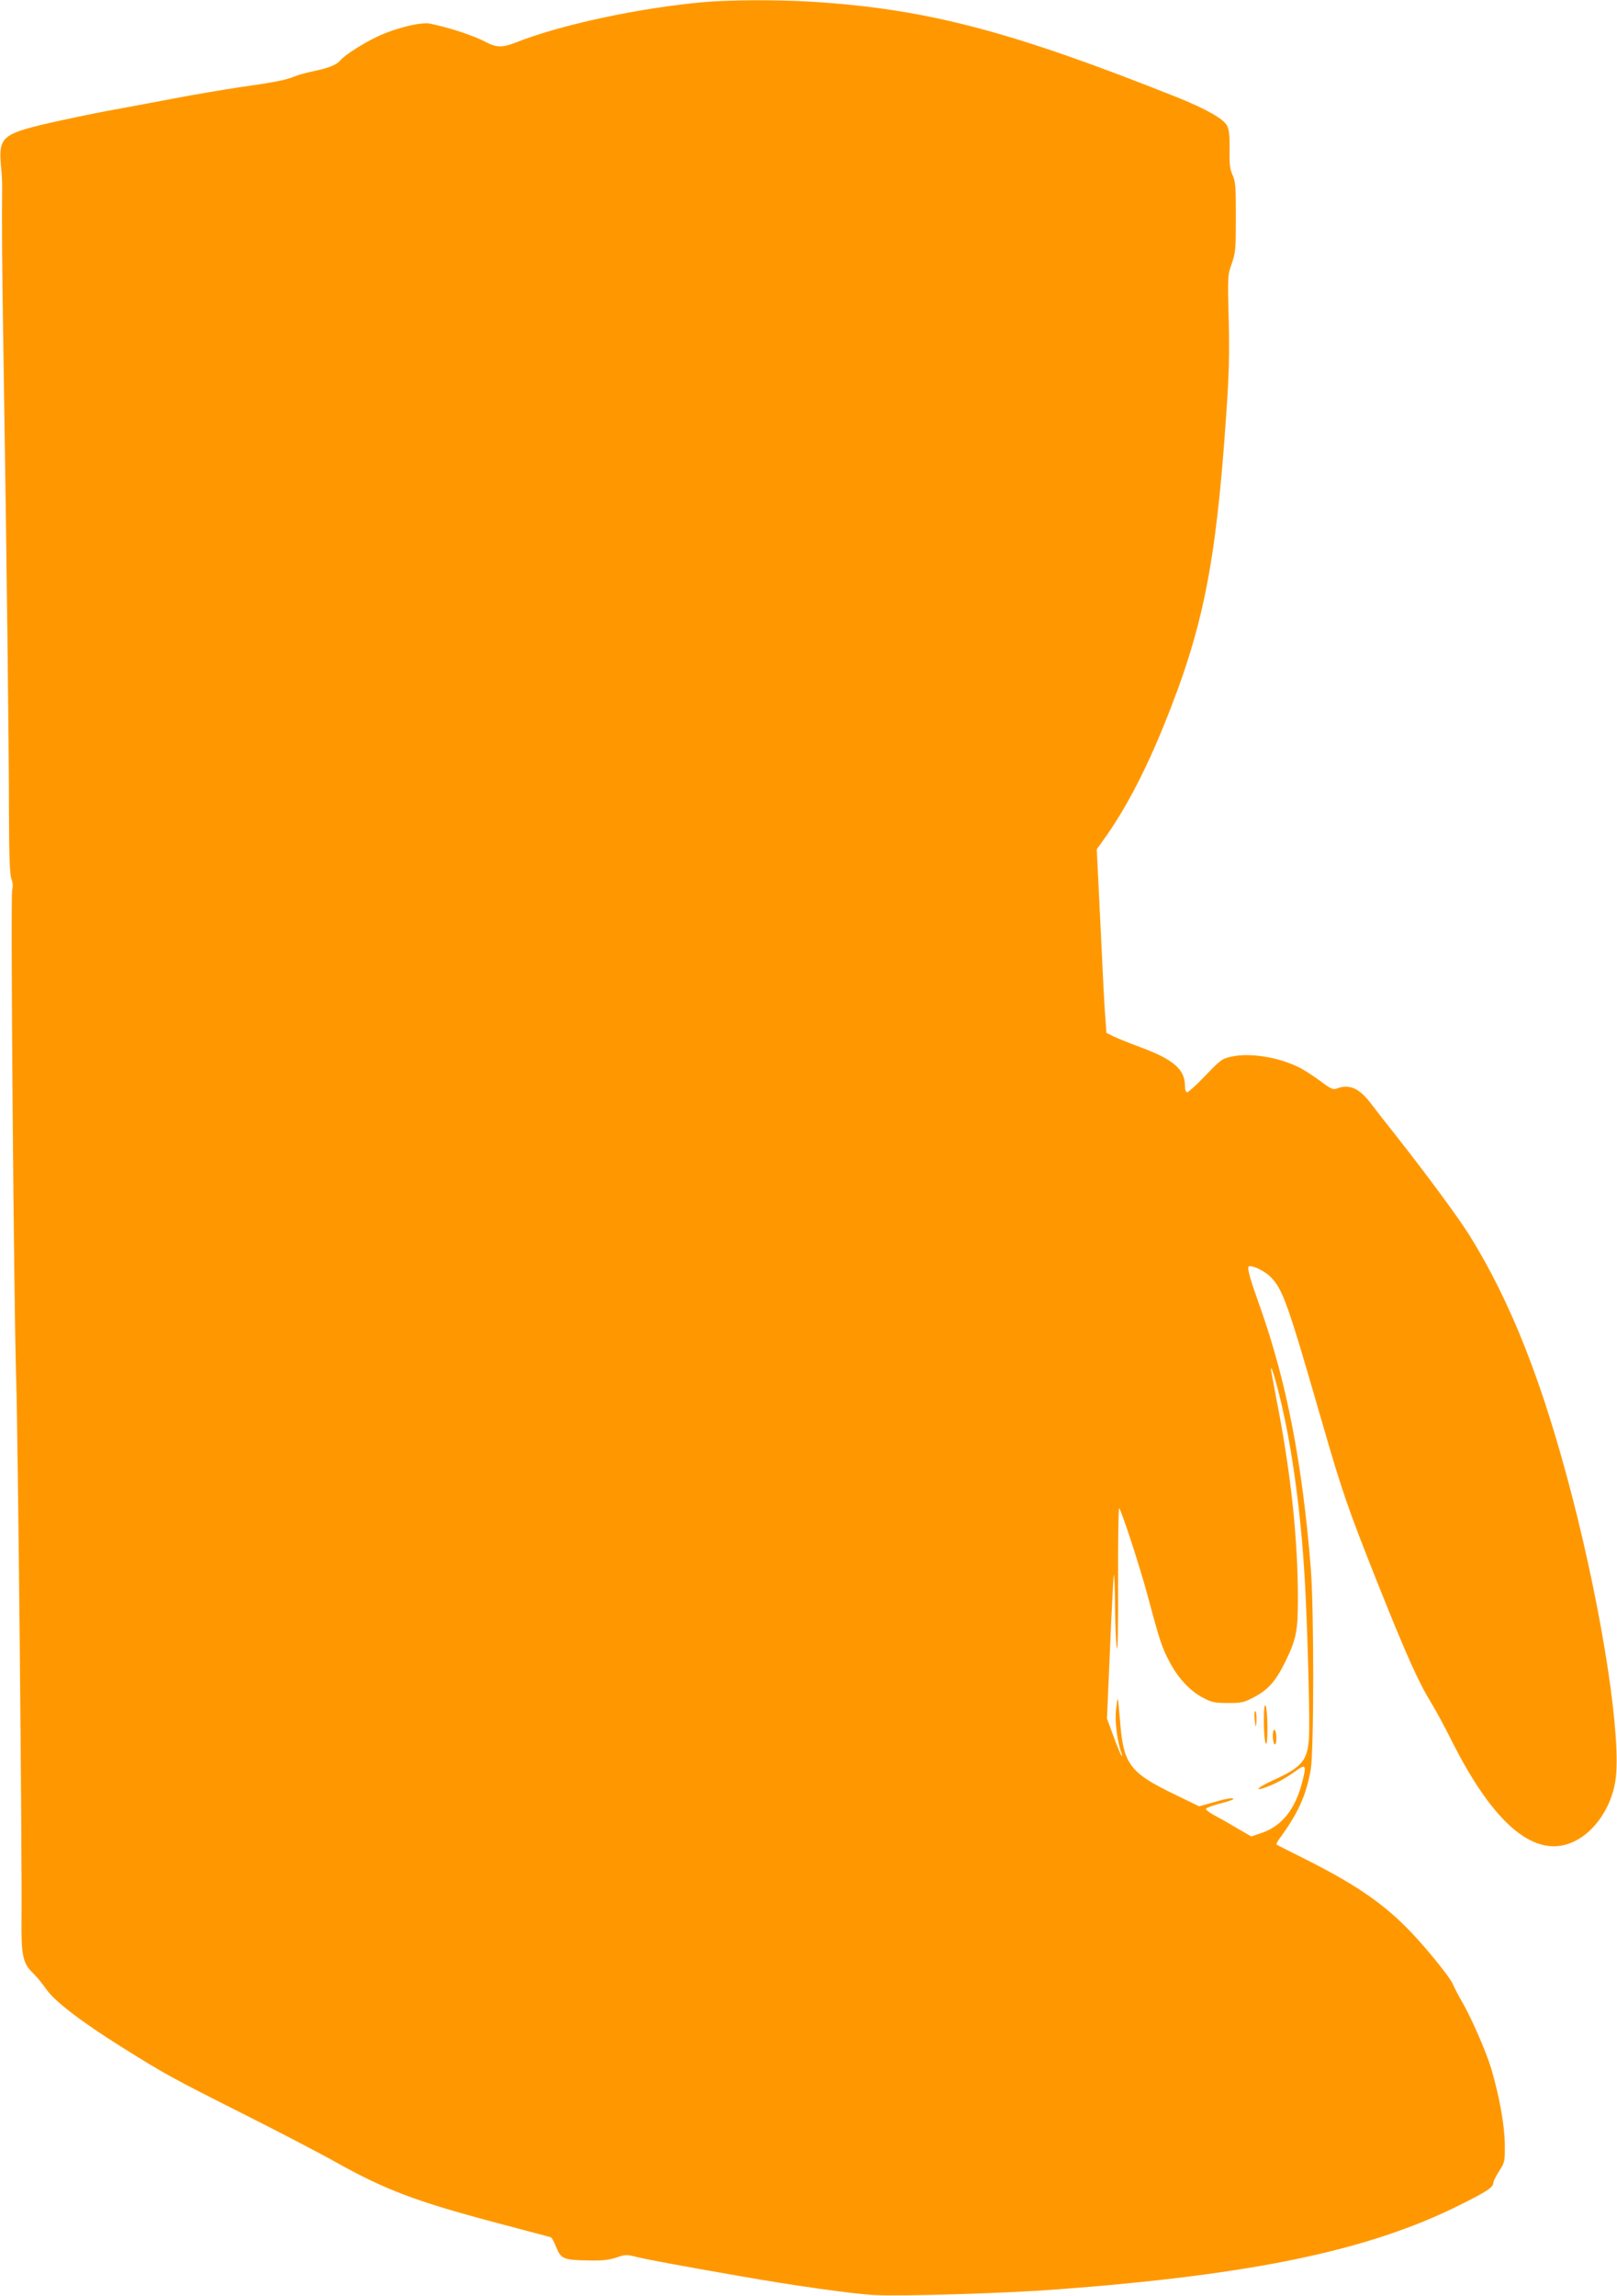 <?xml version="1.0" standalone="no"?>
<!DOCTYPE svg PUBLIC "-//W3C//DTD SVG 20010904//EN"
 "http://www.w3.org/TR/2001/REC-SVG-20010904/DTD/svg10.dtd">
<svg version="1.0" xmlns="http://www.w3.org/2000/svg"
 width="902pt" height="1280pt" viewBox="0 0 902 1280"
 preserveAspectRatio="xMidYMid meet">
<g transform="translate(0,1280) scale(0.1,-0.1)"
fill="#ff9800" stroke="none">
<path d="M3935 12789 c-365 -32 -807 -126 -1063 -228 -69 -27 -104 -26 -161 4
-68 36 -193 78 -311 103 -50 11 -194 -24 -297 -73 -76 -36 -180 -102 -203
-130 -22 -26 -62 -43 -143 -60 -42 -9 -92 -22 -111 -30 -50 -21 -109 -33 -300
-60 -94 -14 -268 -43 -386 -66 -118 -22 -285 -54 -370 -69 -85 -16 -233 -47
-329 -69 -247 -58 -269 -78 -256 -231 5 -47 8 -103 7 -125 -2 -189 -1 -421 8
-980 17 -1066 30 -2148 30 -2505 1 -246 4 -345 14 -371 8 -22 9 -44 4 -59 -10
-27 9 -2299 22 -2720 10 -290 34 -2712 30 -3025 -2 -197 8 -242 63 -295 22
-21 56 -63 76 -92 46 -66 193 -179 421 -322 238 -149 274 -169 673 -370 199
-100 425 -218 502 -261 294 -165 461 -228 925 -351 157 -42 289 -76 293 -78 5
-1 18 -26 30 -56 27 -65 41 -71 182 -73 75 -2 113 3 153 16 48 17 57 18 115 3
57 -14 278 -55 567 -105 311 -55 648 -102 760 -107 152 -8 730 10 1010 31
1098 82 1744 217 2253 471 149 74 187 99 187 123 0 9 15 39 33 67 31 48 32 51
31 154 -2 106 -30 261 -75 415 -28 93 -106 272 -158 365 -24 41 -49 89 -56
106 -18 44 -174 234 -267 325 -141 140 -295 242 -562 376 -83 41 -153 77 -155
79 -3 2 4 17 16 32 103 141 148 239 174 382 19 101 19 898 1 1125 -47 588
-136 1044 -282 1455 -56 156 -74 220 -65 228 12 12 85 -21 119 -54 71 -69 96
-139 291 -814 115 -398 144 -480 317 -915 159 -397 221 -535 298 -660 22 -36
70 -125 106 -197 239 -477 473 -669 687 -564 114 55 205 190 228 336 36 231
-70 925 -242 1590 -164 632 -339 1077 -571 1451 -64 102 -235 334 -408 554
-53 66 -116 147 -140 179 -67 89 -123 114 -193 87 -21 -8 -34 -2 -95 44 -39
29 -94 64 -124 78 -114 54 -264 77 -363 57 -57 -12 -64 -16 -150 -106 -50 -52
-96 -94 -103 -94 -7 0 -12 14 -12 36 0 91 -64 147 -245 214 -60 22 -129 50
-152 61 l-41 20 -6 82 c-4 45 -14 231 -22 412 -9 182 -18 375 -21 430 l-5 100
36 50 c120 166 232 378 340 645 217 535 289 893 346 1725 16 229 19 342 14
535 -6 239 -6 247 17 310 21 59 23 82 23 260 0 169 -2 200 -19 235 -14 32 -18
61 -16 143 1 74 -3 111 -14 131 -19 38 -118 94 -280 159 -930 370 -1392 491
-2030 532 -185 12 -456 11 -600 -1z m3189 -7719 c75 -281 132 -675 155 -1090
13 -223 26 -683 24 -822 -2 -171 -27 -205 -210 -288 -77 -35 -100 -59 -35 -36
56 20 110 49 167 90 59 43 64 36 40 -56 -38 -153 -114 -249 -226 -287 l-59
-20 -83 48 c-45 27 -102 59 -127 72 -24 13 -44 28 -43 34 1 5 36 18 77 29 42
10 76 22 76 26 0 9 -38 3 -123 -22 l-68 -19 -144 70 c-240 116 -278 166 -296
393 -6 73 -12 134 -14 136 -2 2 -6 -27 -10 -64 -7 -63 8 -179 31 -239 4 -11 4
-17 0 -13 -4 3 -24 51 -44 106 l-37 100 17 392 c9 215 19 399 21 408 3 10 6
-68 7 -173 1 -104 5 -210 10 -235 5 -27 8 122 7 372 -1 229 2 413 6 409 13
-13 116 -328 158 -485 67 -250 79 -288 121 -368 47 -92 116 -166 189 -204 47
-25 65 -29 139 -29 78 0 90 3 148 34 80 43 120 90 176 205 56 116 66 164 66
338 0 340 -39 706 -120 1118 -16 85 -30 159 -30 164 0 22 10 -6 34 -94z"/>
<path d="M7050 3200 c0 -58 5 -112 10 -120 7 -10 10 19 10 90 0 58 -5 112 -10
120 -7 10 -10 -19 -10 -90z"/>
<path d="M6998 3223 c5 -59 10 -63 11 -10 1 26 -3 47 -7 47 -4 0 -6 -17 -4
-37z"/>
<path d="M7100 3121 c0 -22 5 -43 10 -46 6 -4 10 10 10 34 0 22 -4 43 -10 46
-6 4 -10 -10 -10 -34z"/>
</g>
</svg>
